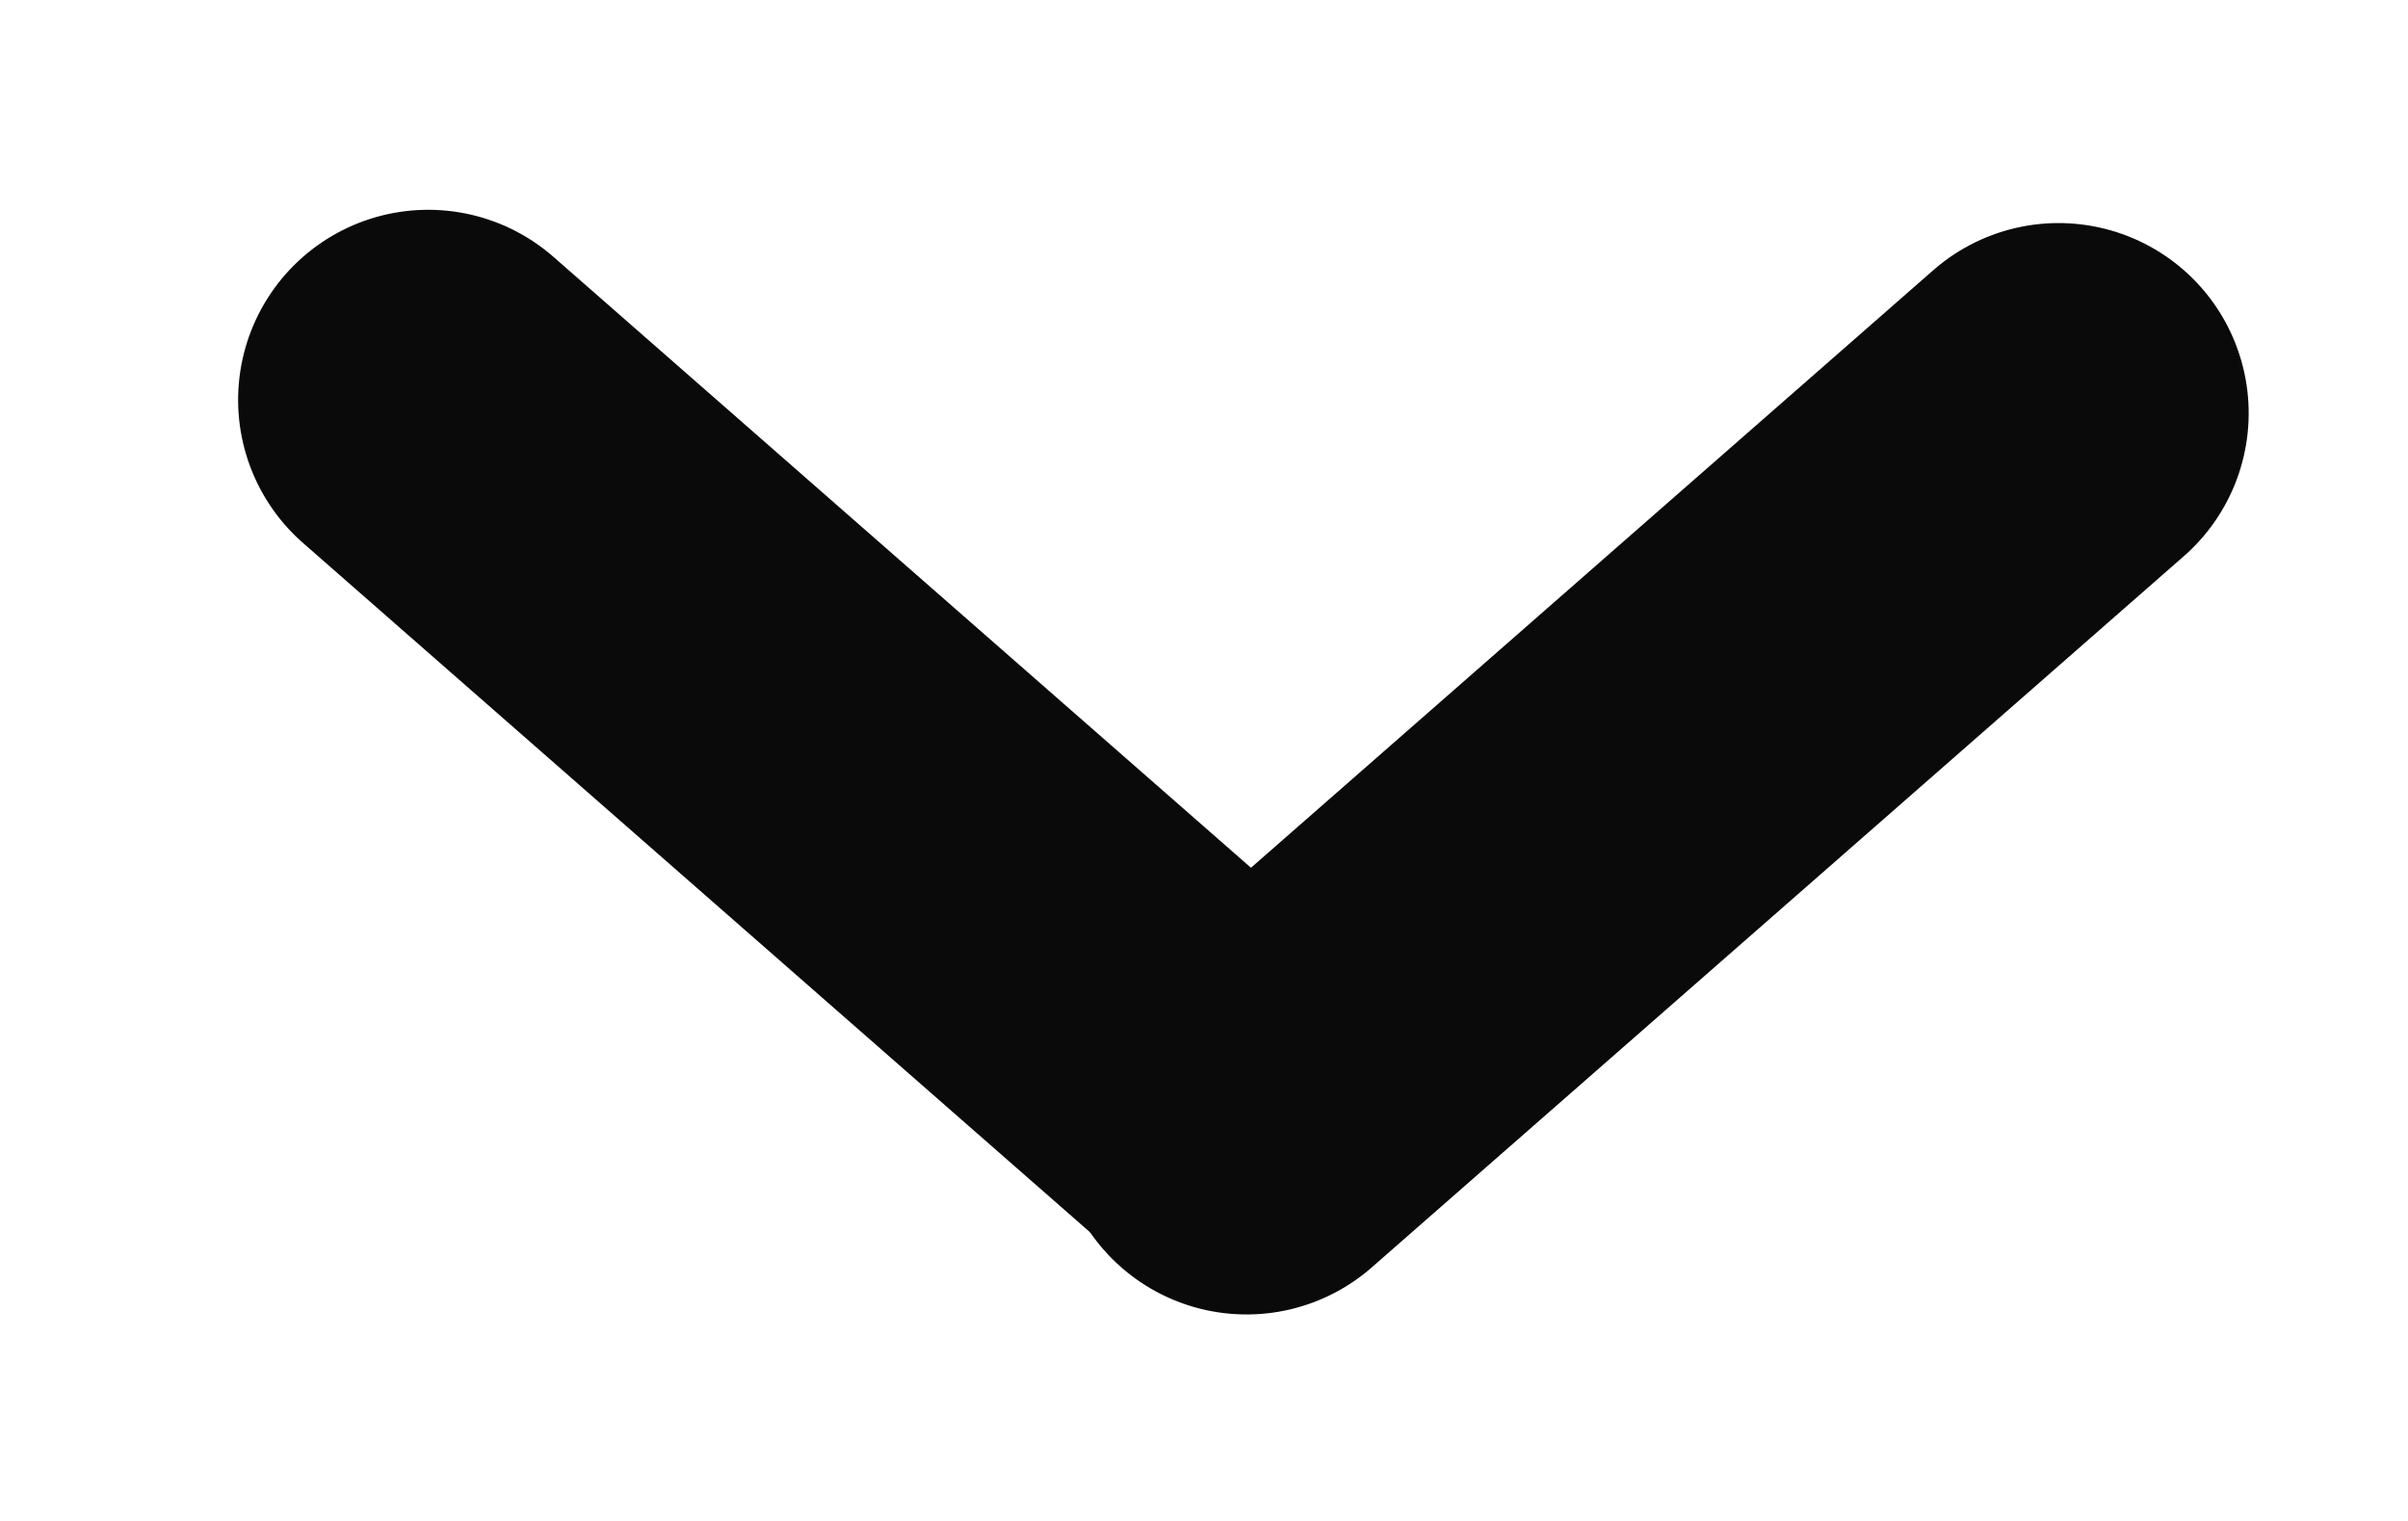<?xml version="1.0" encoding="UTF-8"?>
<svg width="19px" height="12px" viewBox="0 0 19 12" version="1.1" xmlns="http://www.w3.org/2000/svg" xmlns:xlink="http://www.w3.org/1999/xlink">
    <title>right_arrow</title>
    <g id="Page-1" stroke="none" stroke-width="1" fill="none" fill-rule="evenodd" stroke-linecap="round">
        <g id="right_arrow" transform="translate(9.5, 6) rotate(90) translate(-9.5, -6) translate(6, -1)" stroke="#0A0A0A" stroke-width="3">
            <line x1="-0.684" y1="3.179" x2="7.814" y2="3.742" id="Line_69" transform="translate(3.565, 3.461) rotate(45) translate(-3.565, -3.461) "></line>
            <line x1="-0.788" y1="10.199" x2="7.71" y2="9.636" id="Line_70" transform="translate(3.461, 9.918) rotate(-45) translate(-3.461, -9.918) "></line>
        </g>
    </g>
</svg>